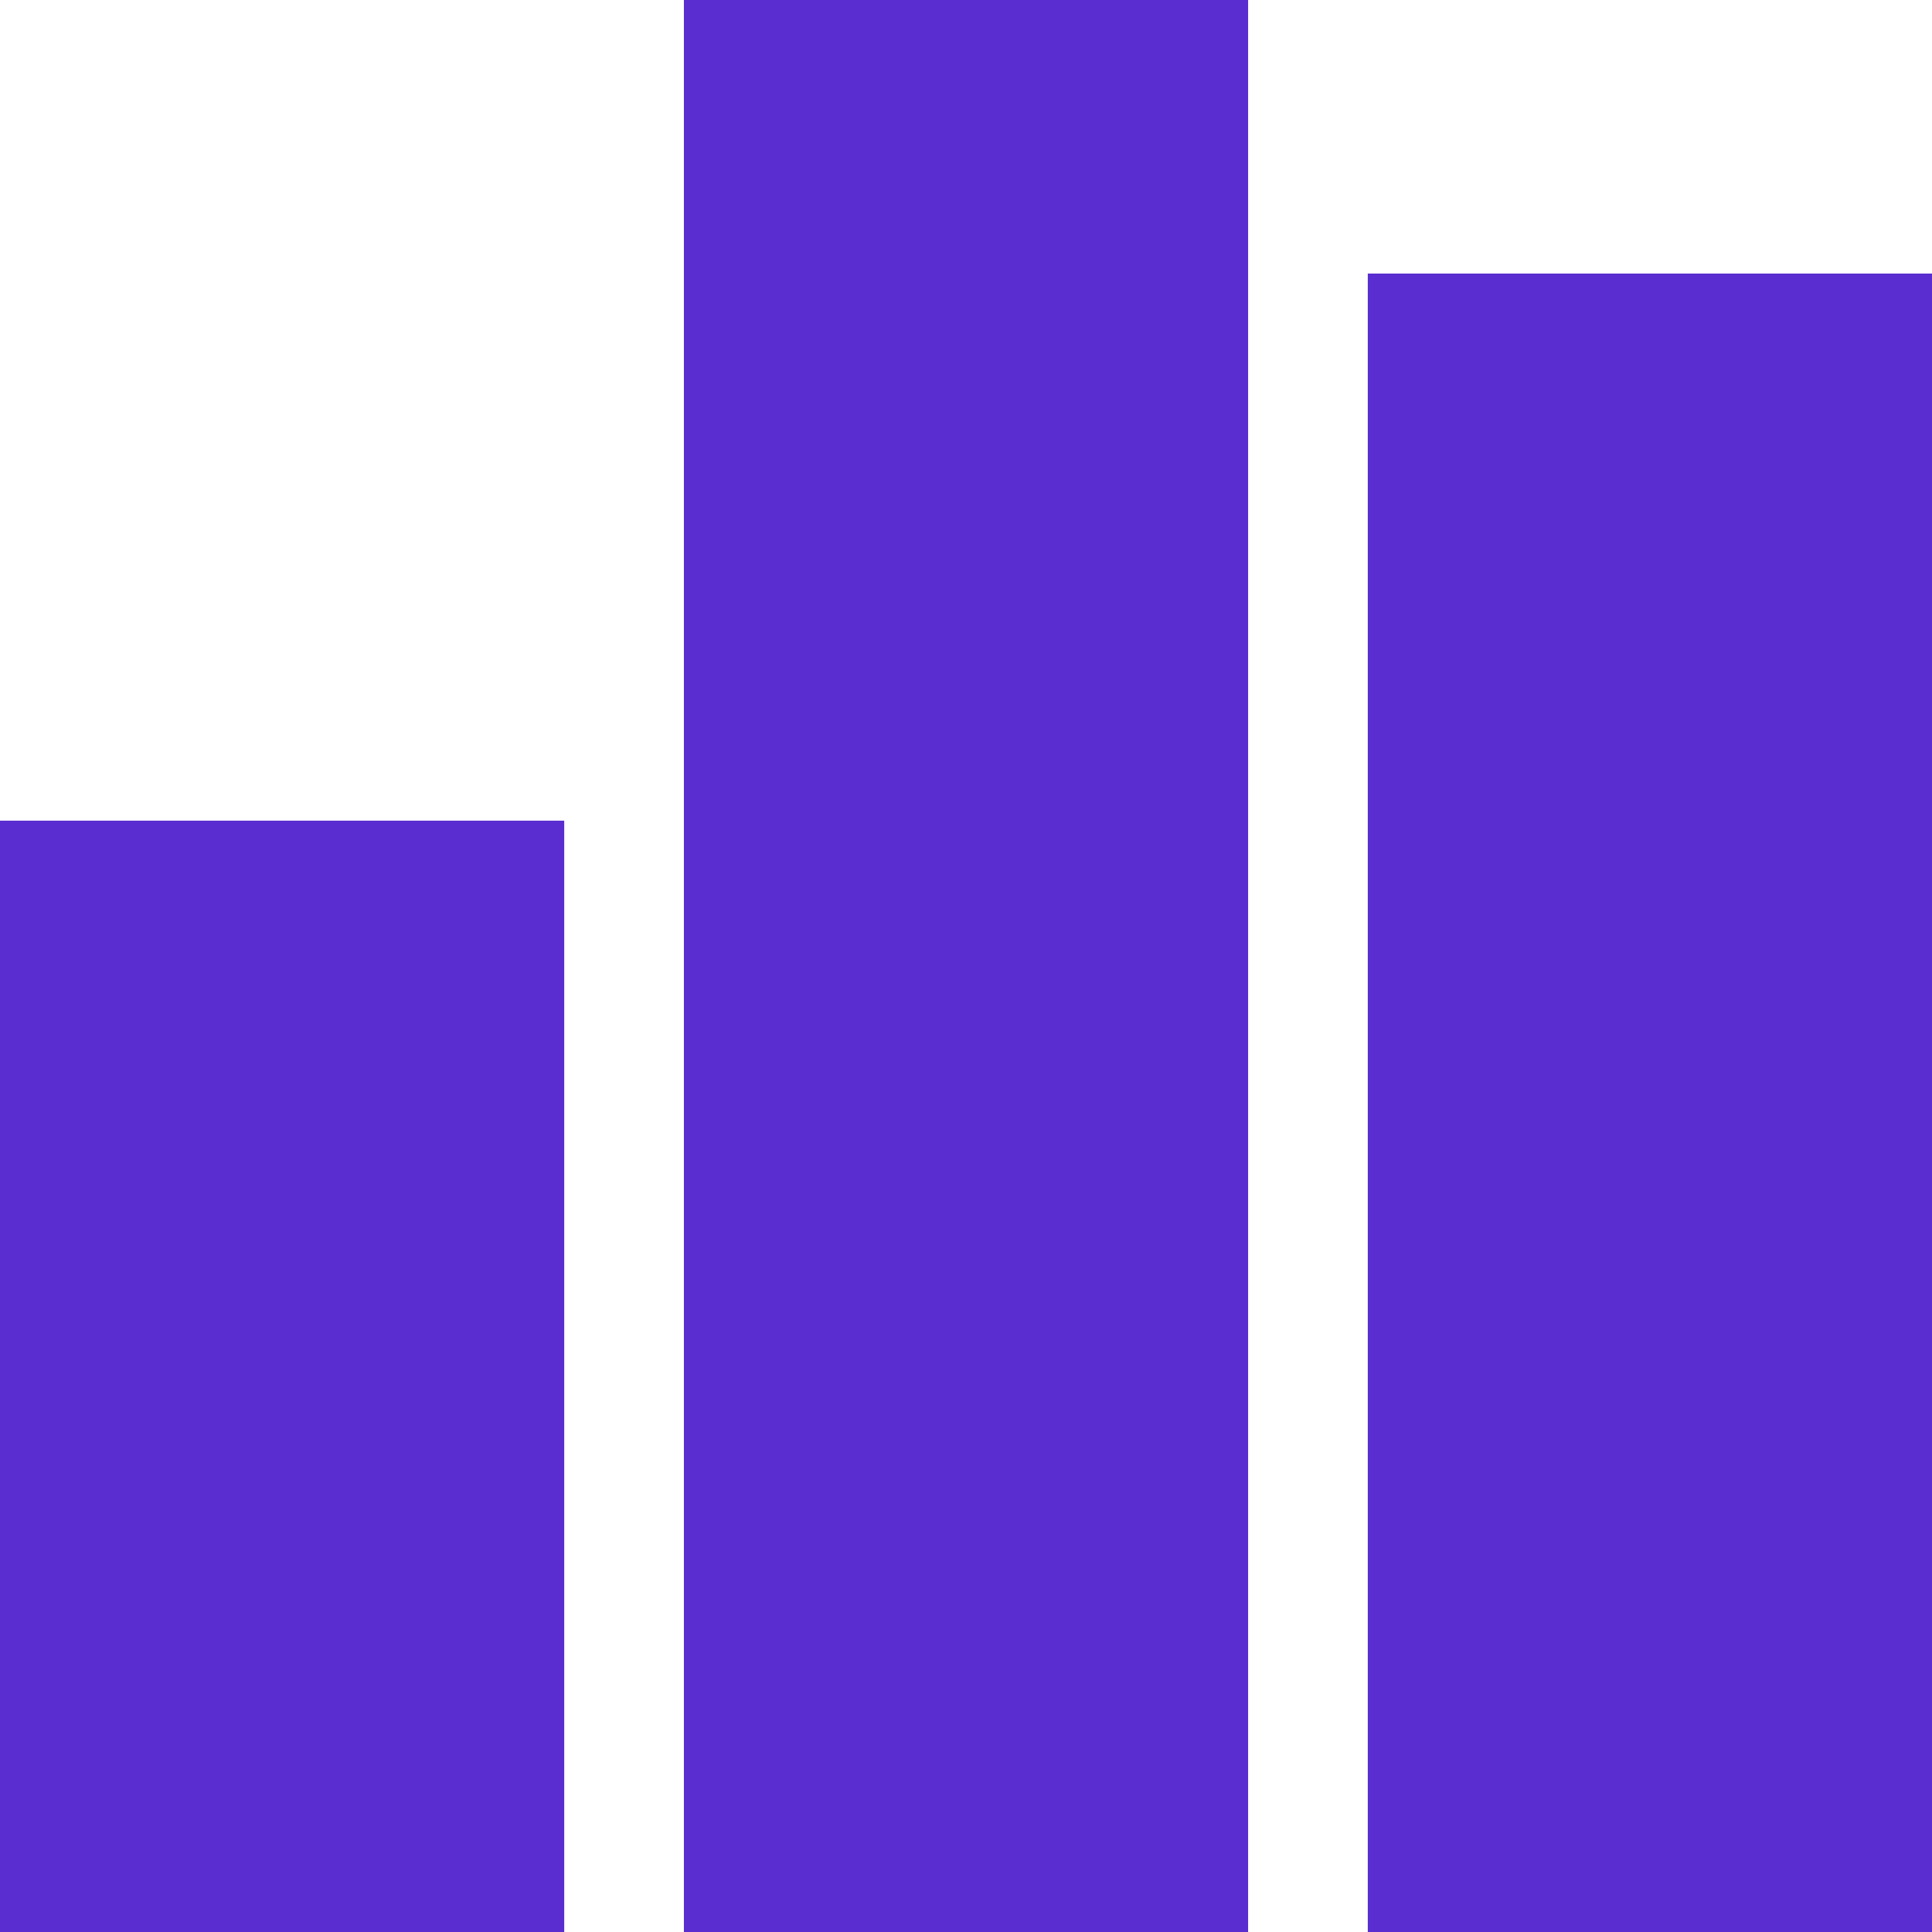 <?xml version="1.0" encoding="UTF-8"?> <svg xmlns="http://www.w3.org/2000/svg" width="113" height="113" viewBox="0 0 113 113" fill="none"><rect x="40" width="33" height="113" fill="#5A2DD0"></rect><rect x="80" y="16" width="33" height="97" fill="#5A2DD0"></rect><rect y="48" width="33" height="65" fill="#5A2DD0"></rect></svg> 